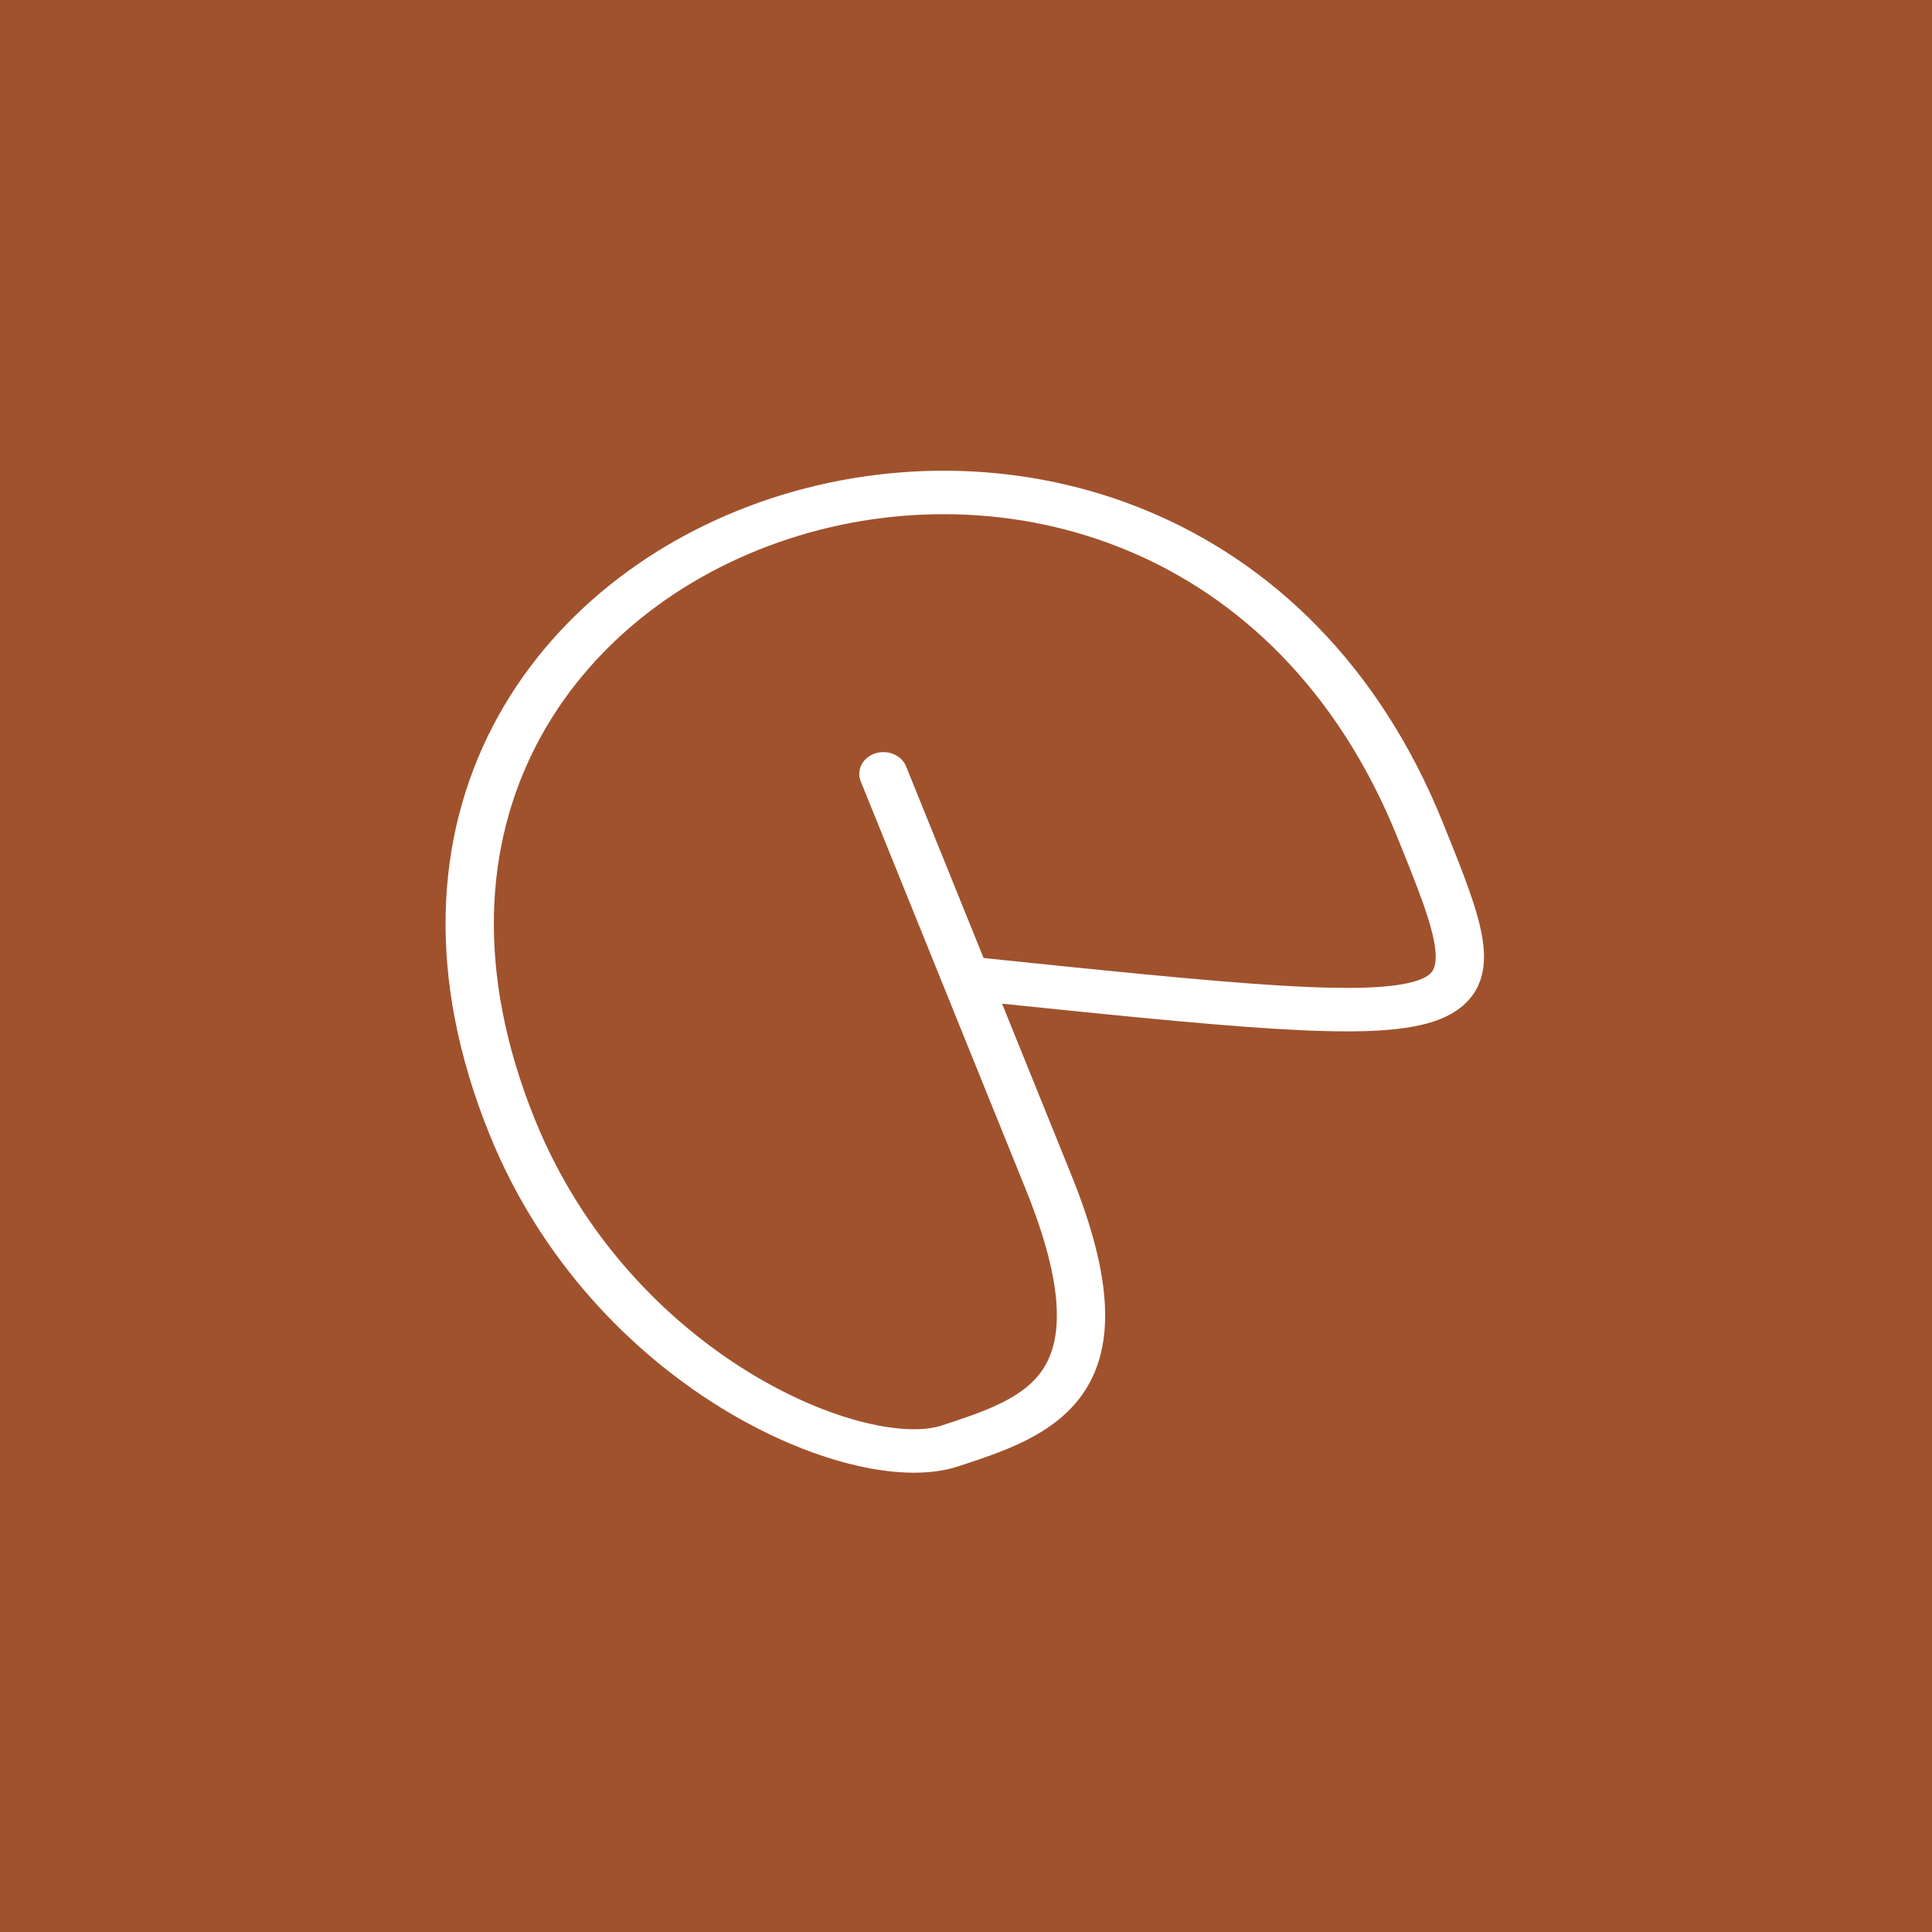 <svg height='200' width='200' xmlns="http://www.w3.org/2000/svg"
  viewBox='0 0 200 200'
  xmlns:xlink= "http://www.w3.org/1999/xlink">
  
  <rect x='0' y='0' width='200' height='200' fill='sienna' />
  <path d='M100 75
           L 100 125
           C 100 150 90 150 80 150
           C 70 150 50 130 50 100
           C 50 25 150 25 150 100
           C 150 125 150 125 100 100'
        stroke='white' fill='none' stroke-width='5' 
        stroke-linecap='round' stroke-linejoin='round' 
        transform='scale(1 0.9) translate(0 12.5) rotate(-20 100 100)' />
</svg>

